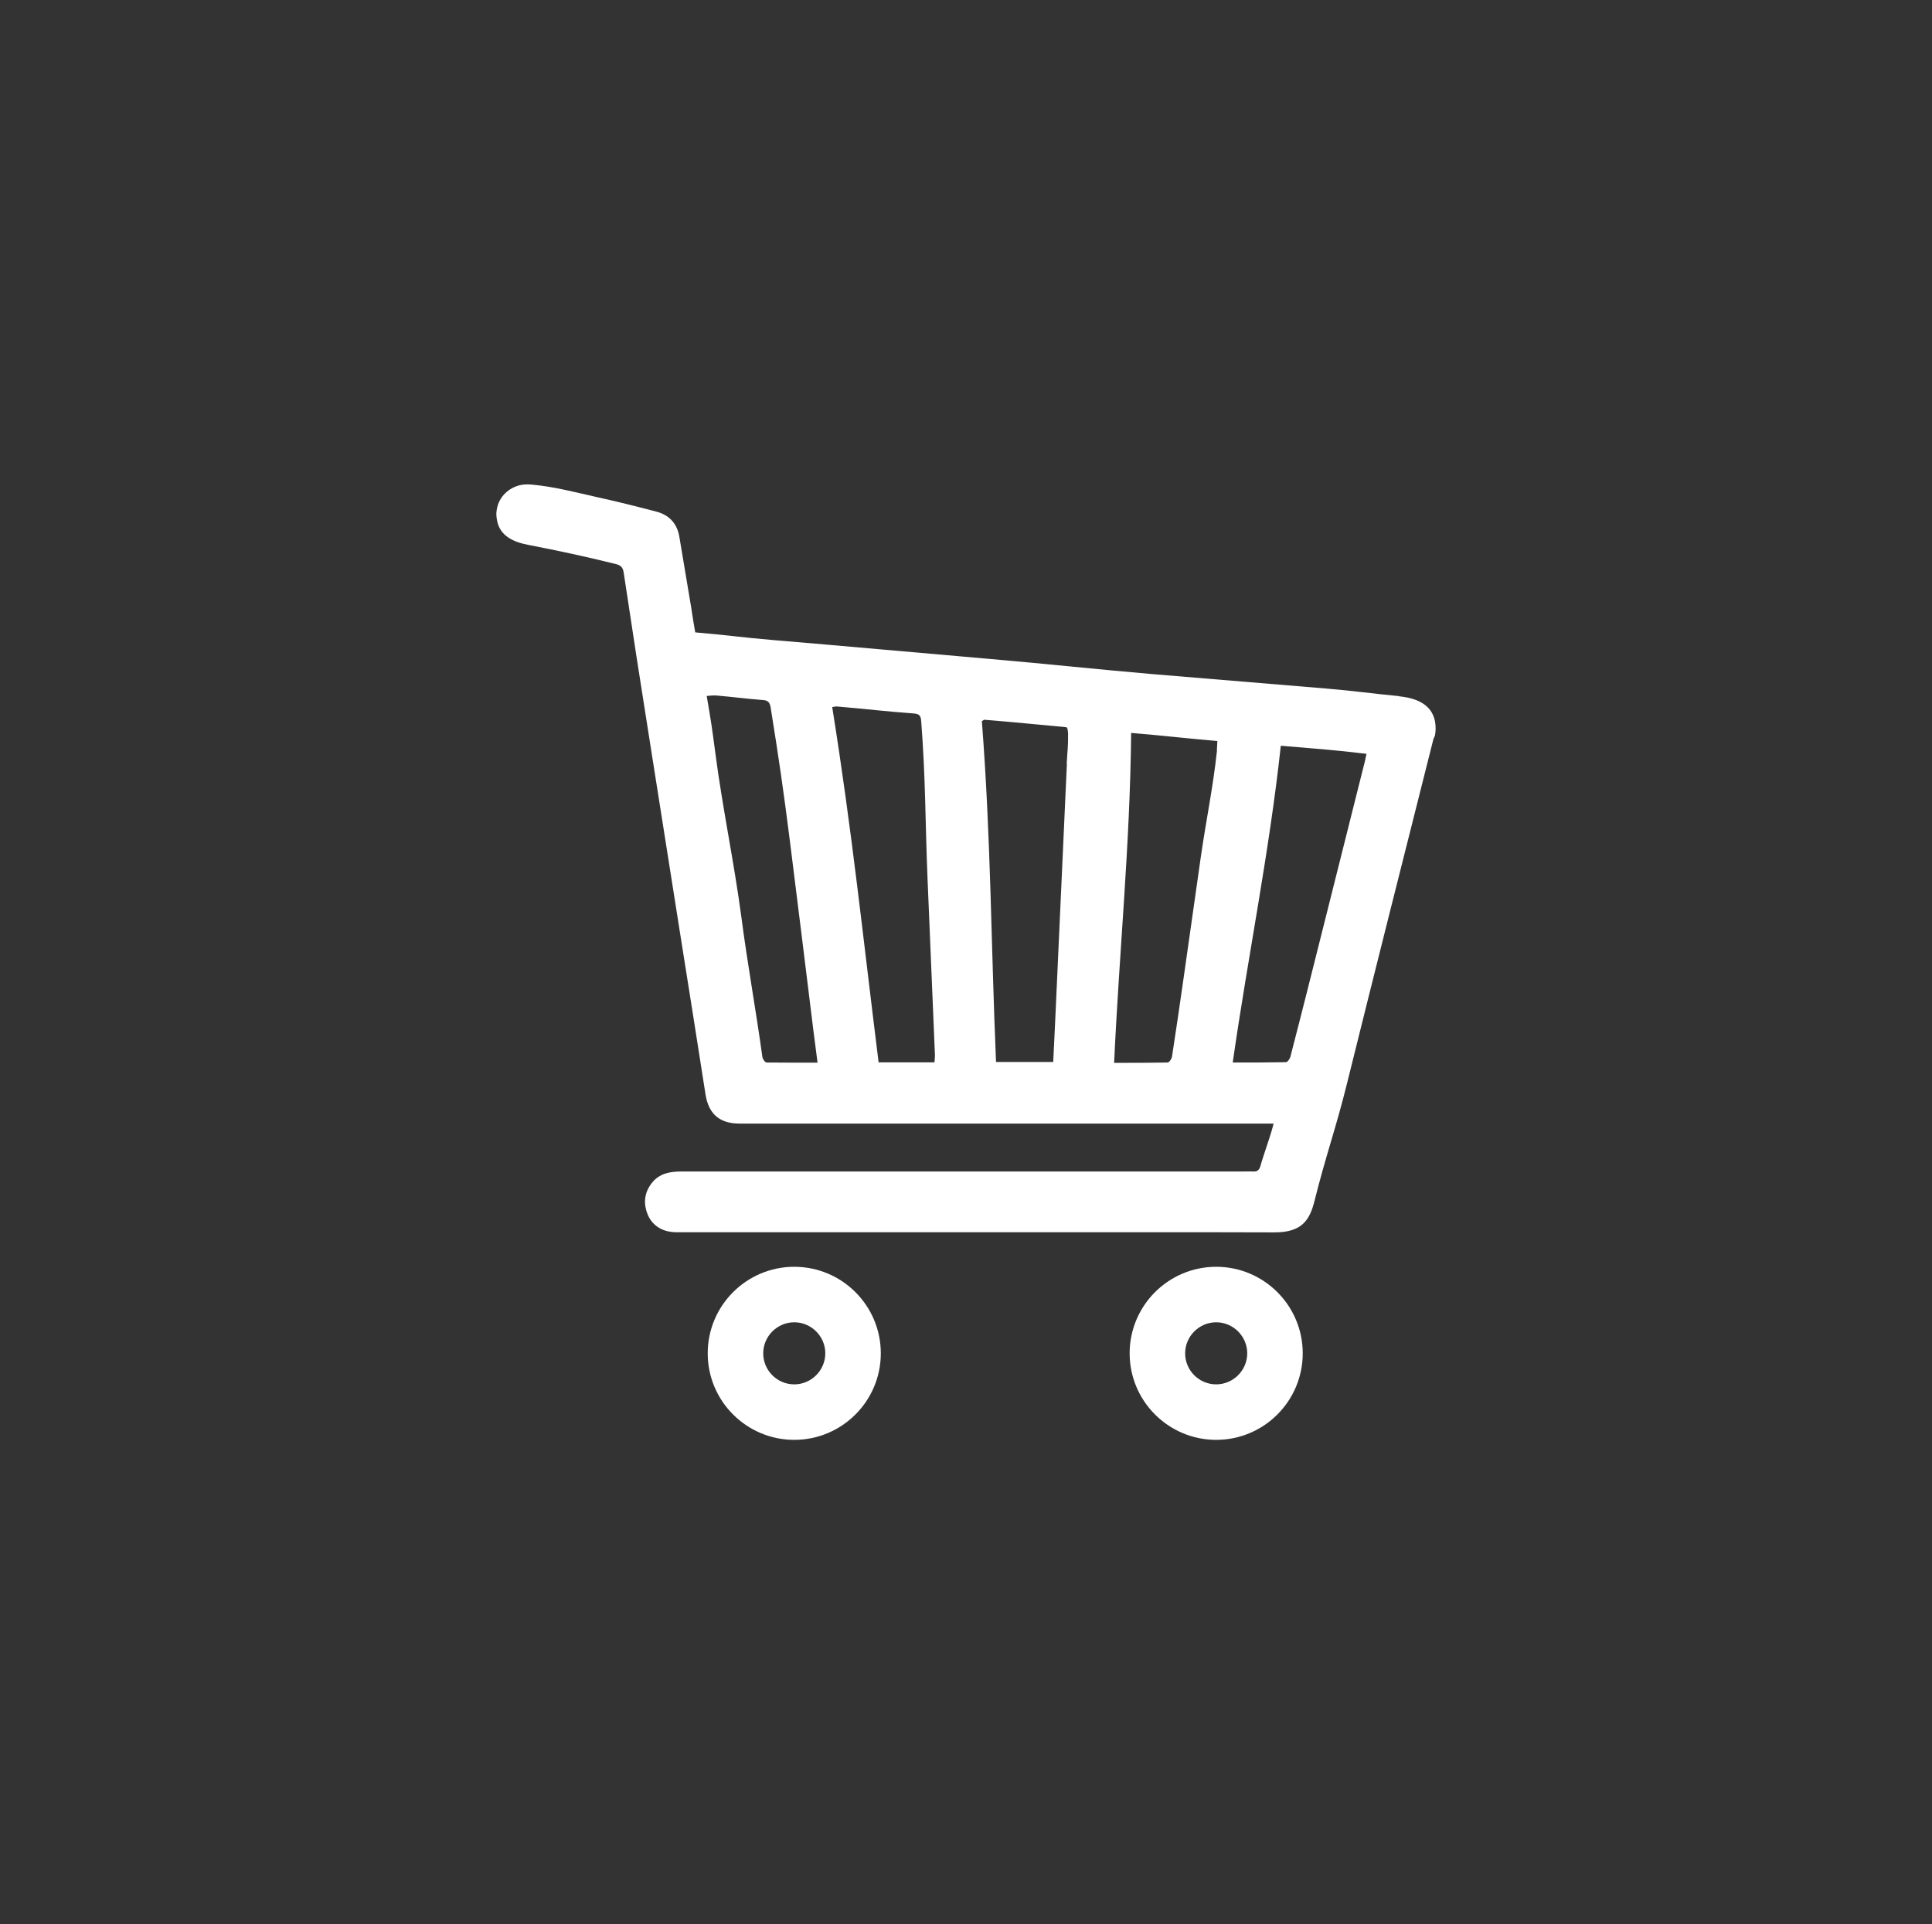 <?xml version="1.0" encoding="UTF-8"?>
<svg id="Layer_1" xmlns="http://www.w3.org/2000/svg" viewBox="0 0 114.52 114.08">
  <rect x="0" y="0" width="114.52" height="114.08" fill="#333333" stroke="none"/>
  <defs>
    <style>
      .cls-1 {
        fill: #fff;
      }
    </style>
  </defs>
  <path class="cls-1" d="M47.08,75.1c-2.83,0-5.13,2.3-5.13,5.13s2.3,5.13,5.13,5.13,5.13-2.3,5.13-5.13-2.3-5.13-5.13-5.13ZM47.08,82.07c-1.02,0-1.84-.83-1.84-1.84s.83-1.84,1.84-1.84,1.84.83,1.84,1.84-.83,1.84-1.84,1.84Z"/>
  <path class="cls-1" d="M82.94,41.27c-1.58-.15-2.74-.32-4.32-.45-3.45-.29-6.9-.57-10.35-.86-3.48-.3-6.17-.6-9.65-.9-4.42-.38-8.44-.75-12.85-1.12-1.78-.15-2.76-.3-4.56-.45-.05-.24-.21-1.27-.24-1.48-.28-1.7-.42-2.48-.7-4.18-.13-.78-.58-1.28-1.33-1.49-1.17-.31-2.38-.61-3.56-.87-1.29-.29-2.54-.62-3.85-.74-.22-.02-.44-.02-.65.02-.73.15-1.31.71-1.43,1.44-.05.27-.03.43.02.7.18.88.95,1.24,1.83,1.41,1.77.34,3.43.7,5.17,1.13.28.07.45.16.5.52.58,3.85.93,6.11,1.54,9.96.61,3.84,1.21,7.69,1.82,11.53.5,3.15,1,6.29,1.49,9.44.18,1.16.84,1.73,2.01,1.73,11,0,20.02,0,31.02,0h.64c-.05.25-.2.71-.26.9-.35,1.08-.4,1.19-.51,1.59-.07.25-.18.37-.44.35-.18-.01-.37,0-.55,0h-13.26c-4.2,0-8.33,0-12.63,0-2.41,0-4.87,0-7.43,0-.68,0-1.32.1-1.78.69-.44.57-.5,1.19-.25,1.83.24.61.74.97,1.4,1.06.2.03.4.02.6.02,3.58,0,7,0,10.35,0,3.46,0,6.85,0,10.27,0,2.26,0,4.53,0,6.84,0,2.51,0,5.07,0,7.71.01,1.63,0,2.09-.73,2.38-1.91.63-2.54,1.26-4.28,1.89-6.82.82-3.3,1.64-6.59,2.47-9.89.89-3.53,1.78-7.07,2.67-10.6.02-.09.08-.16.1-.25.05-.27.05-.56,0-.83-.2-1.01-1.11-1.38-2.13-1.48ZM45.42,62.98c-.08,0-.21-.2-.23-.32-.38-2.77-.89-5.55-1.25-8.33-.43-3.23-1.12-6.47-1.54-9.7-.21-1.58-.23-1.74-.51-3.37.14-.02.47-.04.55-.03,1.06.09,1.72.19,2.78.27.3.02.41.14.46.44.49,3.05.75,4.84,1.14,7.91.47,3.71.92,7.42,1.38,11.13.08.65.17,1.3.26,2.02-1.18,0-1.91,0-3.03-.01ZM55.39,62.98h-3.31c-.93-7.43-1.57-13.69-2.75-21.06.13-.02.19-.04.25-.04,1.67.14,2.95.3,4.62.42.37.03.39.23.41.52.26,3.41.23,5.86.37,9.27.15,3.49.29,6.98.44,10.48,0,.13-.02.26-.03.41ZM63.24,45.29c-.23,5.06-.46,10.12-.69,15.17-.04.83-.08,1.65-.12,2.5h-3.39c-.3-7.05-.3-13.24-.84-20.21.09-.05.12-.08.15-.08,1.75.14,3.1.28,4.84.44.1,0,.11.24.12.38.01.81-.04.98-.08,1.79ZM72.14,44.47c-.24,2.25-.65,4.15-.97,6.39-.33,2.3-.65,4.6-.98,6.9-.23,1.63-.47,3.26-.72,4.89-.02.13-.17.34-.26.34-1.16.02-1.94.02-3.17.02.31-6.71.94-12.84,1.01-19.56,1.92.16,3.23.32,5.11.48-.01.22-.02.39-.03.56ZM80.94,44.99c-.83,3.29-1.65,6.59-2.48,9.88-.65,2.59-1.3,5.19-1.97,7.77-.03.13-.17.33-.27.33-1.15.02-1.91.02-3.15.02.91-6.35,2.16-12.4,2.85-18.78,1.89.16,3.21.25,5.08.48-.03.15-.05.23-.07.3Z"/>
  <path class="cls-1" d="M72.09,75.1c-2.83,0-5.13,2.3-5.13,5.13s2.3,5.13,5.13,5.13,5.13-2.3,5.13-5.13-2.3-5.13-5.13-5.13ZM72.09,82.07c-1.02,0-1.84-.83-1.84-1.84s.83-1.84,1.84-1.84,1.84.83,1.84,1.84-.83,1.84-1.84,1.84Z"/>
</svg>